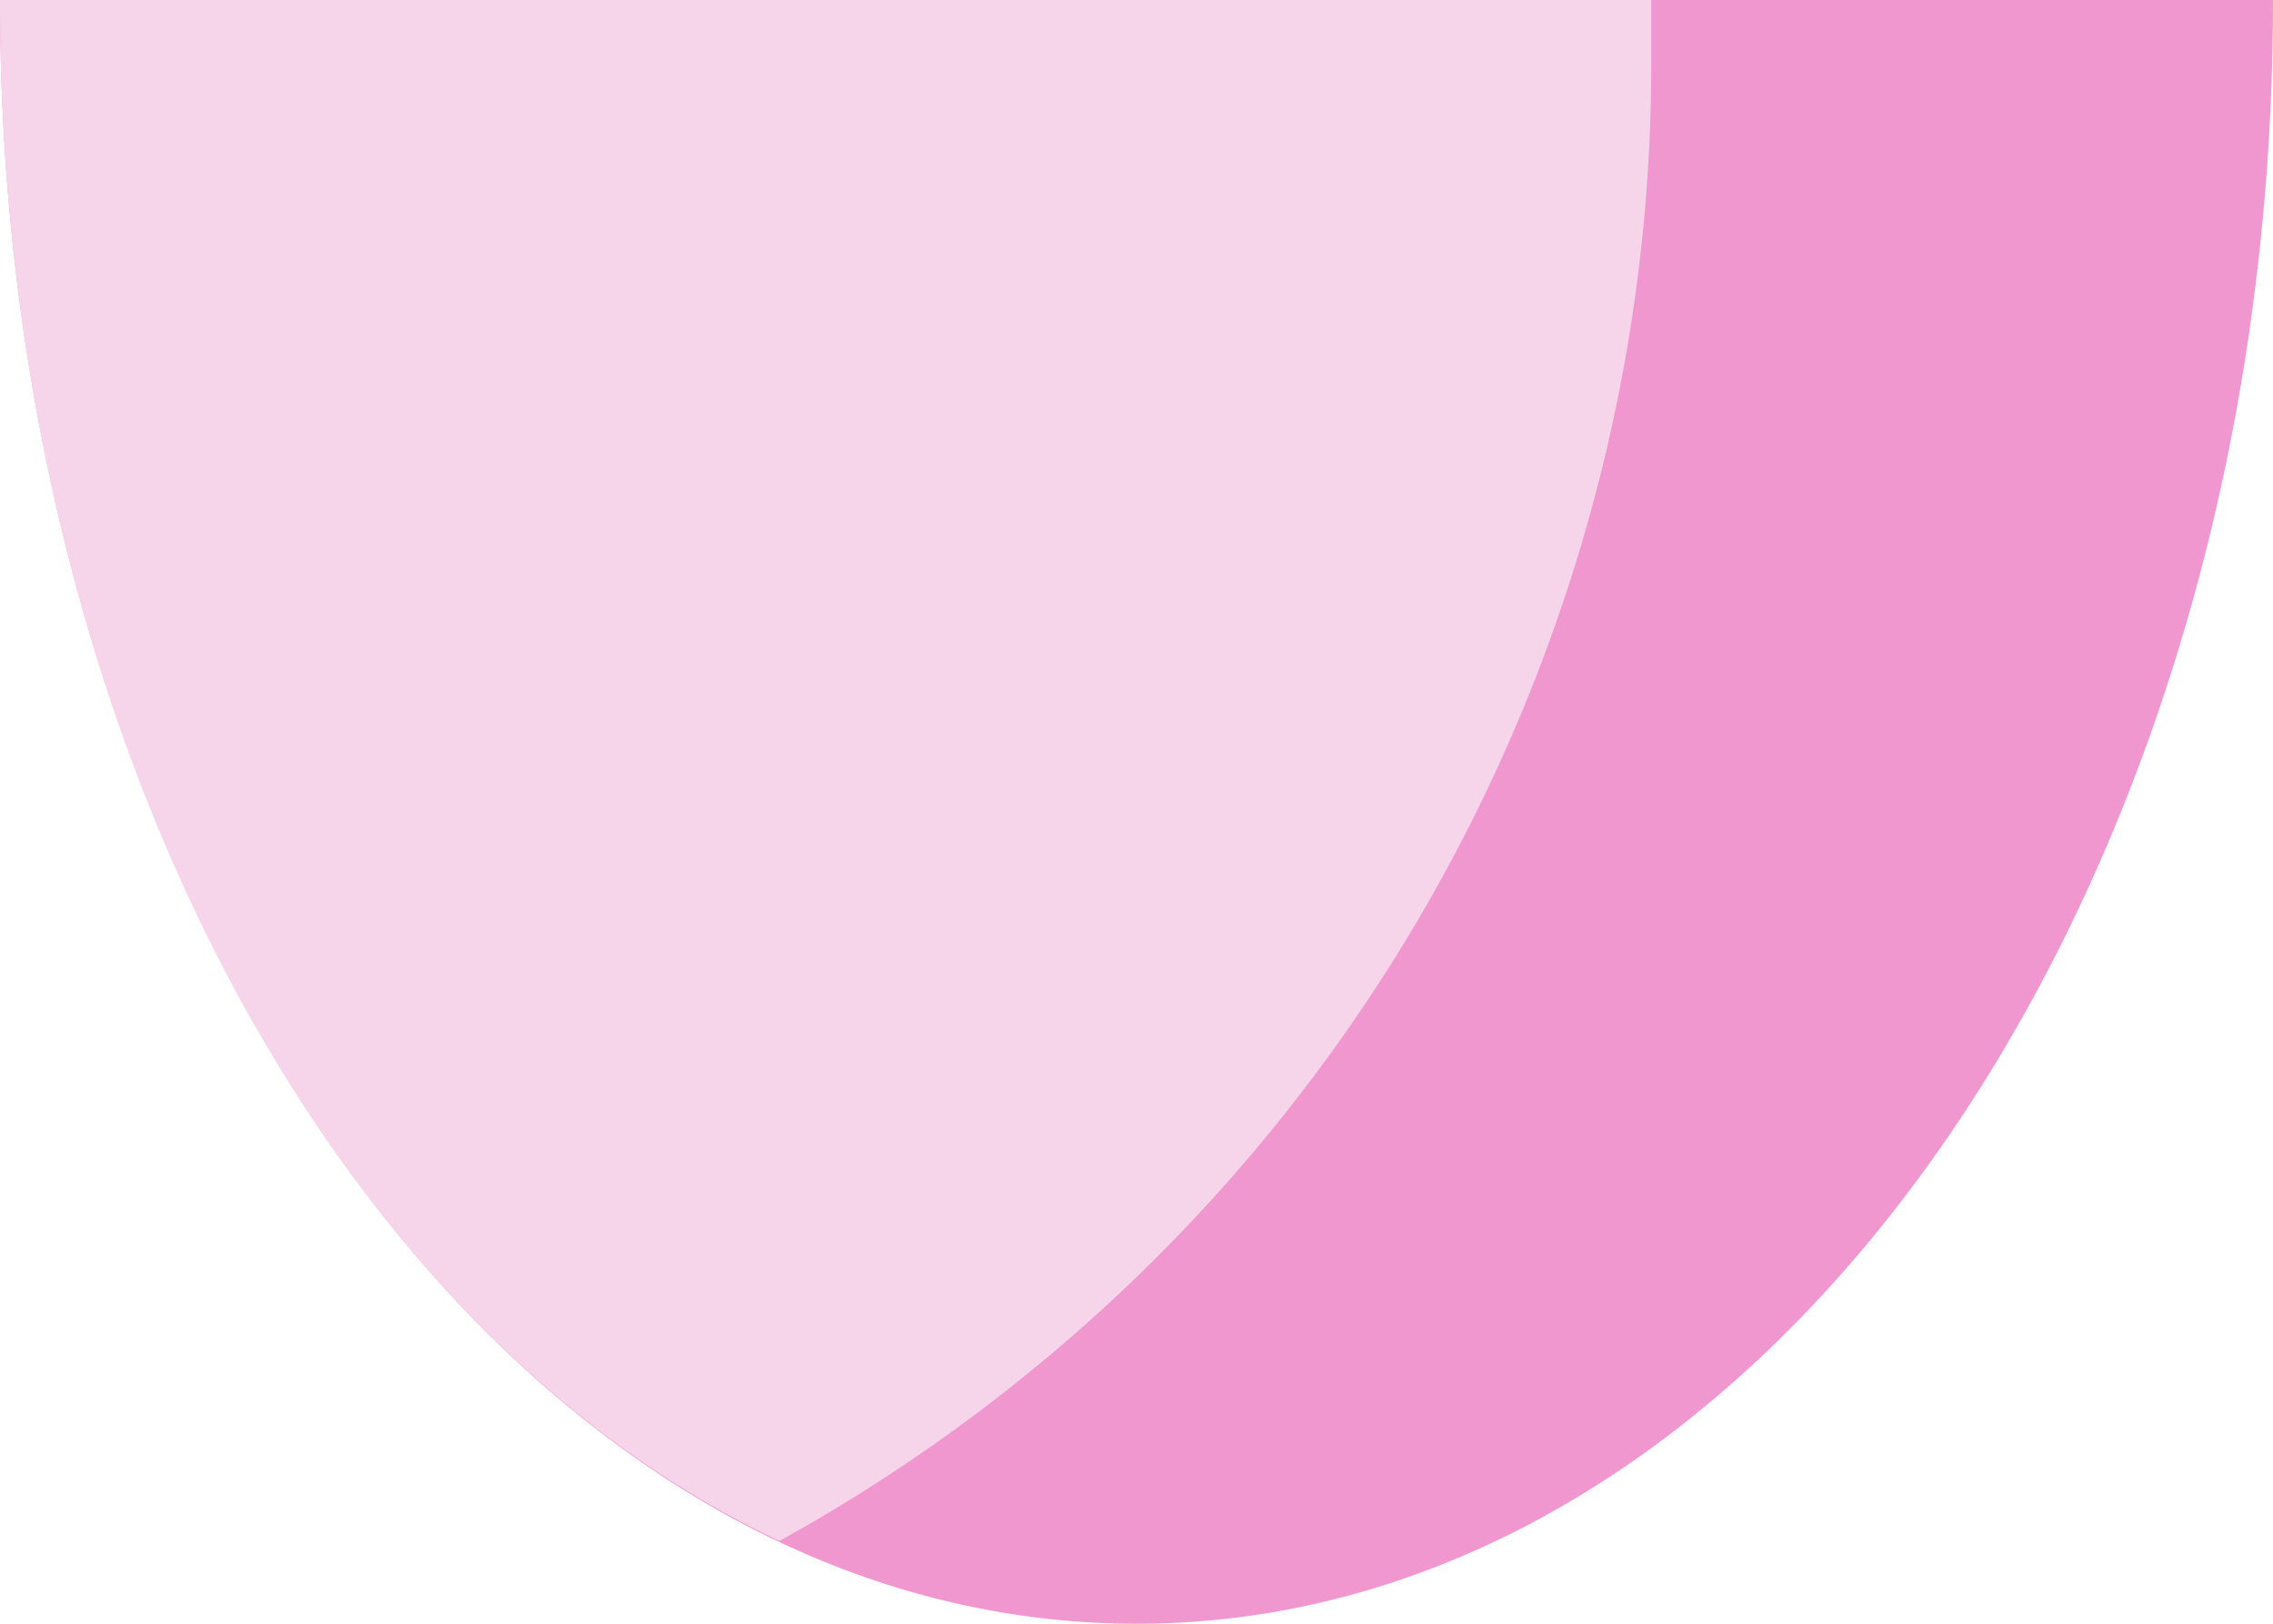 <svg id="Group_161885" data-name="Group 161885" xmlns="http://www.w3.org/2000/svg" width="24" height="17.143" viewBox="0 0 24 17.143">
  <path id="Path_715" data-name="Path 715" d="M24,27c0,9.463,5.366,17.143,12,17.143S48,36.463,48,27Z" transform="translate(-24 -27)" fill="#f097d0"/>
  <path id="Path_728" data-name="Path 728" d="M32.229,43.269a17.811,17.811,0,0,0,9.206-15.6V27H24C24,34.594,27.429,41.006,32.229,43.269Z" transform="translate(-24 -27)" fill="#f6d5ea"/>
</svg>
